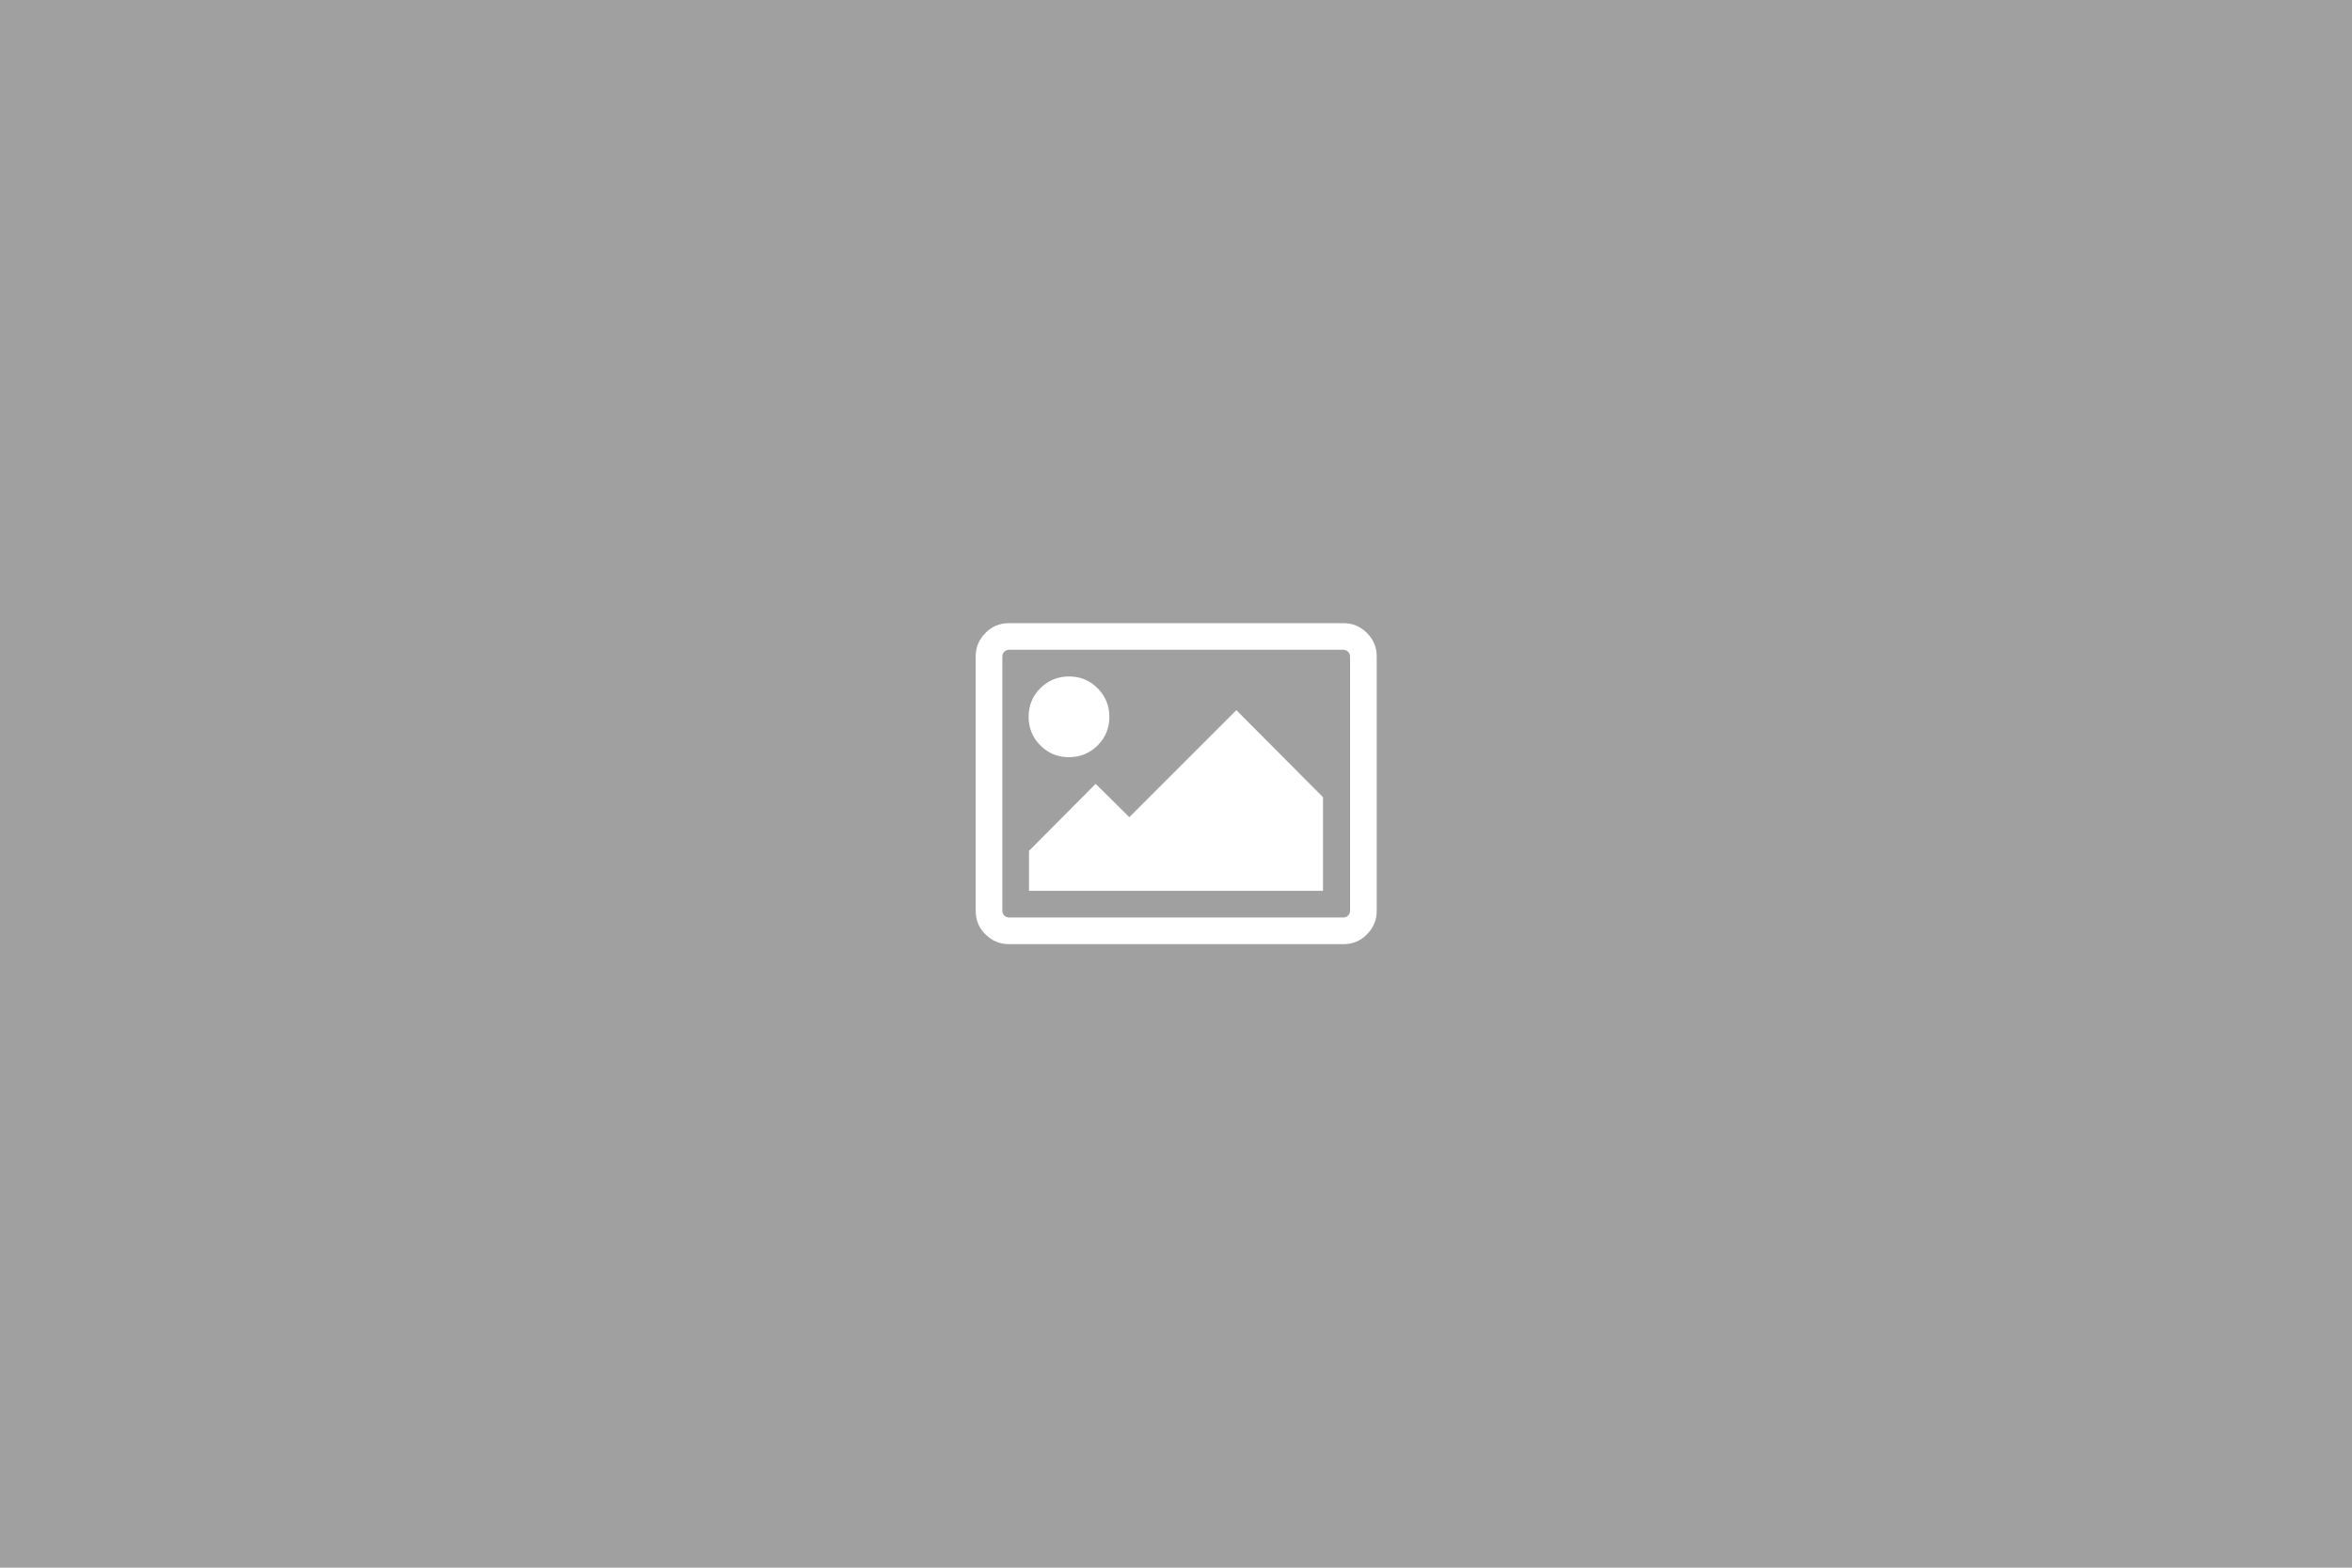 <?xml version="1.0" encoding="utf-8"?>
<!-- Generator: Adobe Illustrator 21.1.0, SVG Export Plug-In . SVG Version: 6.00 Build 0)  -->
<!DOCTYPE svg PUBLIC "-//W3C//DTD SVG 1.1//EN" "http://www.w3.org/Graphics/SVG/1.1/DTD/svg11.dtd">
<svg version="1.1" id="レイヤー_1" xmlns="http://www.w3.org/2000/svg" xmlns:xlink="http://www.w3.org/1999/xlink" x="0px"
	 y="0px" viewBox="0 0 600 400" style="enable-background:new 0 0 600 400;" xml:space="preserve">
<style type="text/css">
	.st0{fill:#A0A0A0;}
	.st1{fill:#FFFFFF;}
</style>
<rect x="-15" y="-46" class="st0" width="637" height="470"/>
<g>
	<g>
		<path class="st1" d="M348.7,161.5c-1.7-1.7-3.7-2.5-6-2.5h-85.3c-2.3,0-4.4,0.8-6,2.5c-1.7,1.7-2.5,3.7-2.5,6v64.9
			c0,2.3,0.8,4.4,2.5,6c1.7,1.7,3.7,2.5,6,2.5h85.3c2.3,0,4.4-0.8,6-2.5c1.7-1.7,2.5-3.7,2.5-6v-64.9
			C351.2,165.2,350.4,163.2,348.7,161.5z M344.4,232.4c0,0.5-0.2,0.9-0.5,1.2c-0.3,0.3-0.7,0.5-1.2,0.5h-85.3
			c-0.5,0-0.9-0.2-1.2-0.5c-0.3-0.3-0.5-0.7-0.5-1.2v-64.9c0-0.5,0.2-0.9,0.5-1.2c0.3-0.3,0.7-0.5,1.2-0.5h85.3
			c0.5,0,0.9,0.2,1.2,0.5c0.3,0.3,0.5,0.7,0.5,1.2V232.4L344.4,232.4z"/>
		<path class="st1" d="M272.7,193.2c2.8,0,5.3-1,7.3-3c2-2,3-4.4,3-7.3c0-2.8-1-5.3-3-7.3c-2-2-4.4-3-7.3-3c-2.8,0-5.3,1-7.3,3
			c-2,2-3,4.4-3,7.3c0,2.8,1,5.3,3,7.3C267.4,192.2,269.8,193.2,272.7,193.2z"/>
		<polygon class="st1" points="288.1,208.5 279.5,200 262.5,217.1 262.5,227.3 337.5,227.3 337.5,203.4 315.4,181.2 		"/>
	</g>
</g>
</svg>
